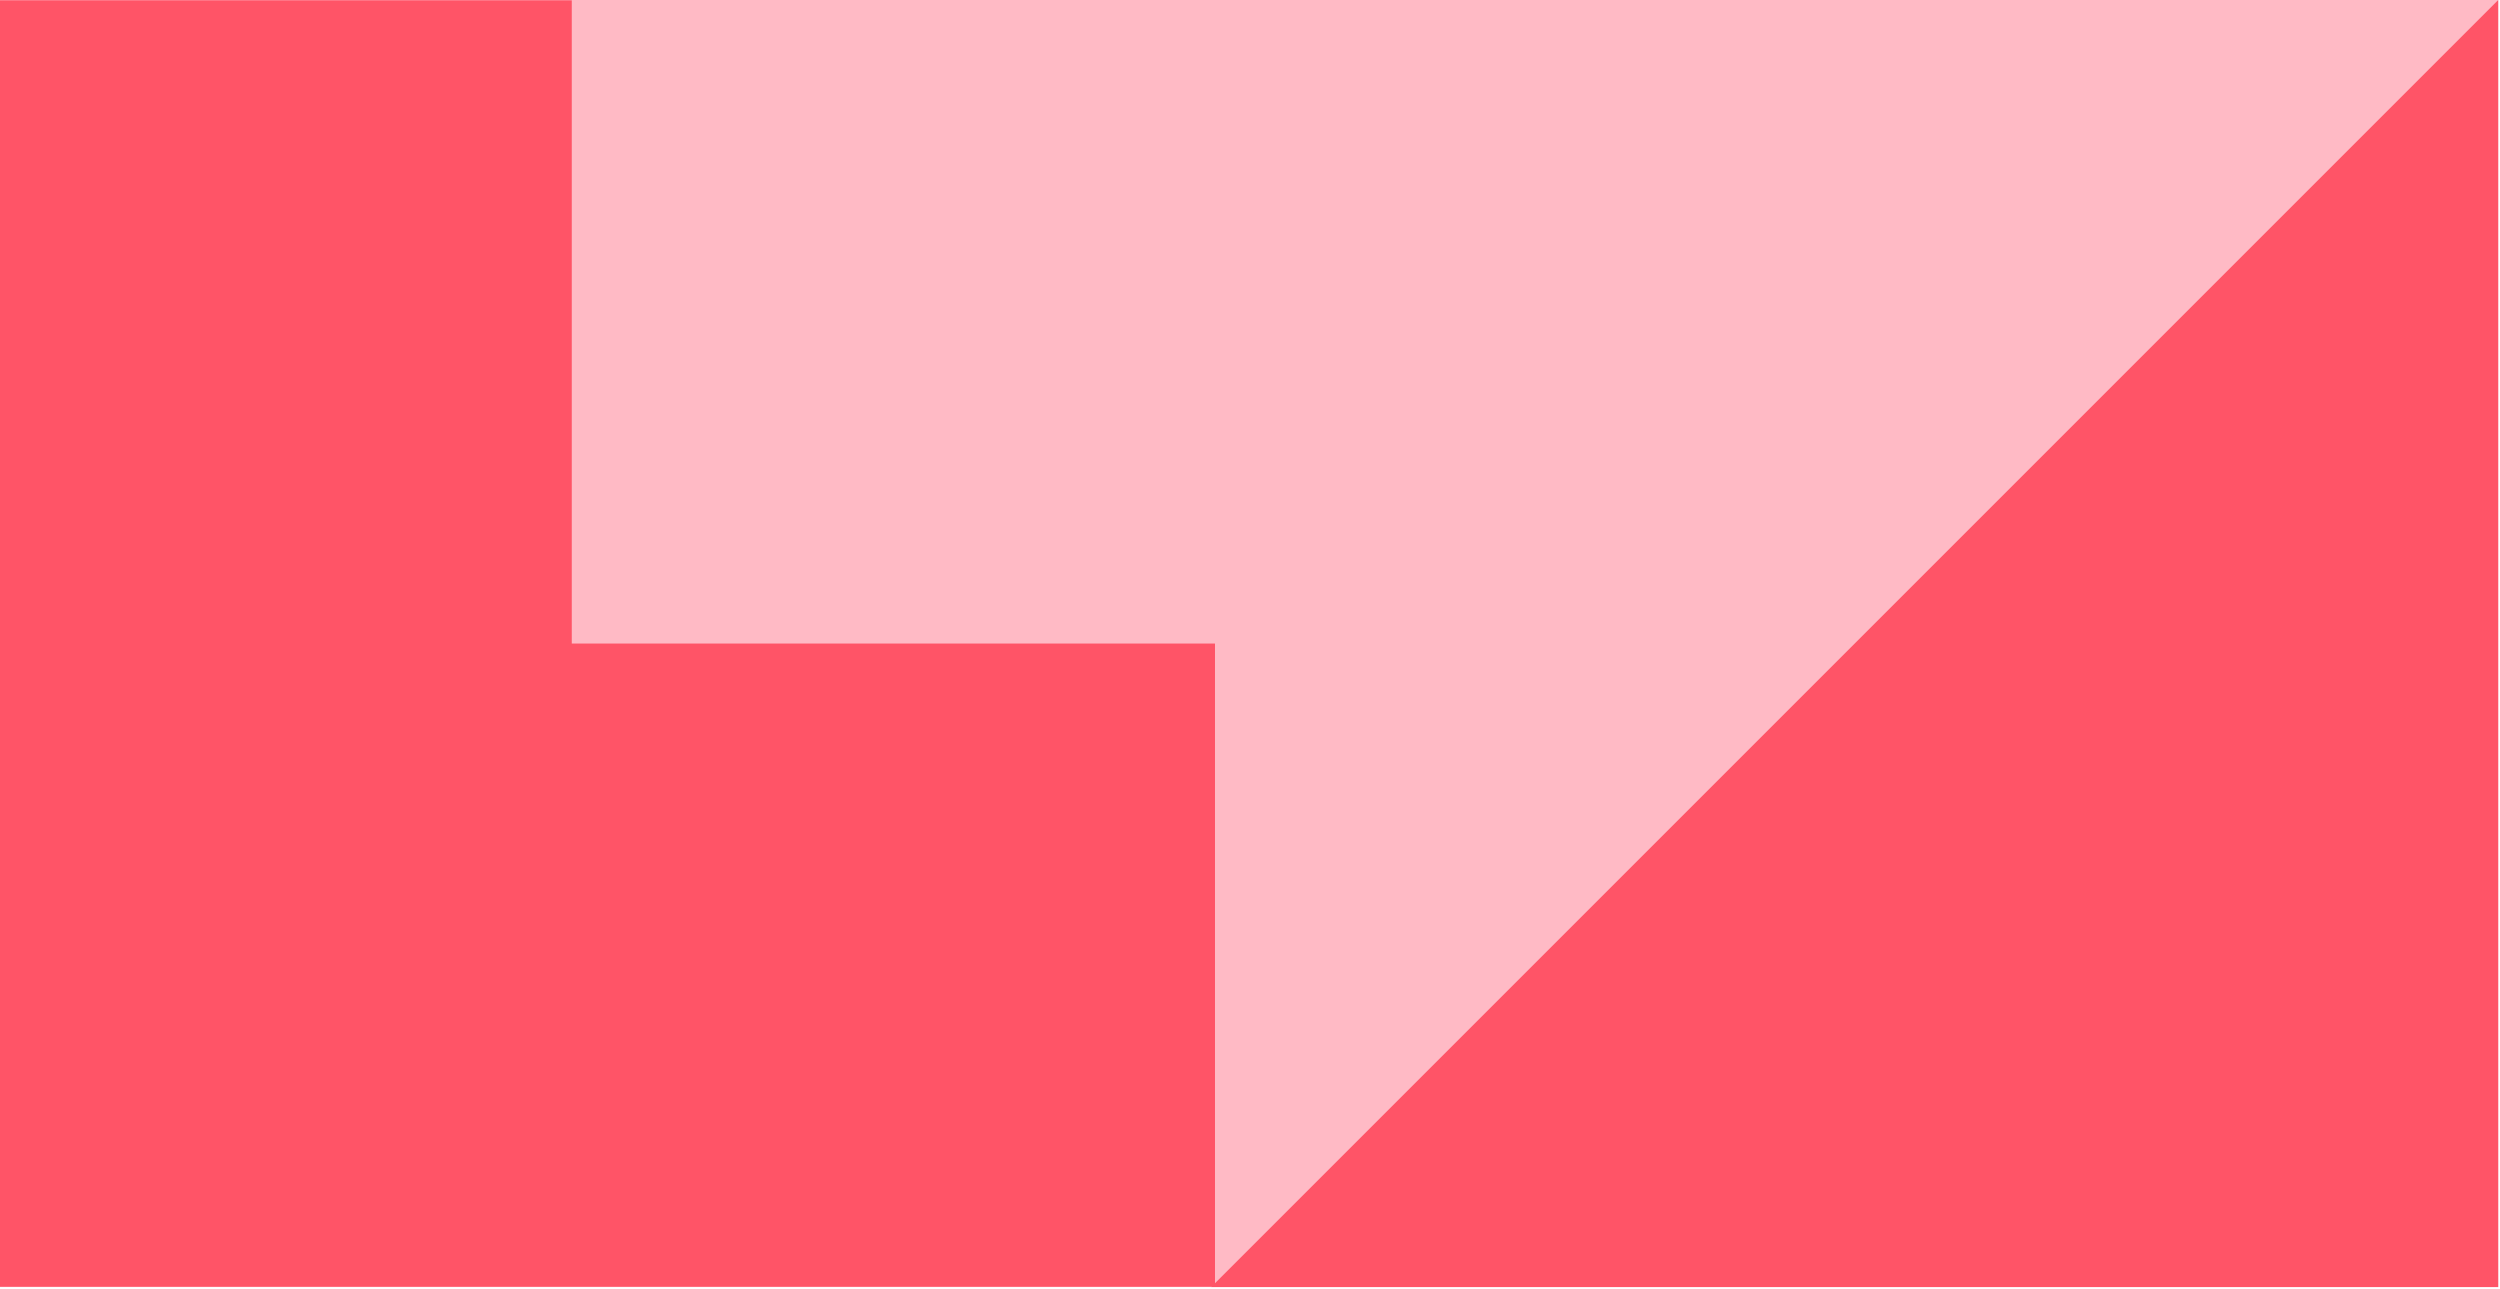 <?xml version="1.0" encoding="utf-8"?>
<svg xmlns="http://www.w3.org/2000/svg" width="1201" height="619" viewBox="0 0 1201 619" fill="none">
<g clip-path="url(#clip0_8_6)">
<rect width="1200.14" height="618.31" fill="#FFBAC5"/>
<path d="M274.68 309.16V0.16H0V618.16H274.68H583.68V309.16H274.68Z" fill="#FF5467"/>
<path d="M1200.14 0V618.31H581.84L1200.14 0Z" fill="#FF5467"/>
</g>
<defs>
<clipPath id="clip0_8_6">
<rect width="1200.14" height="618.31" fill="white"/>
</clipPath>
</defs>
</svg>